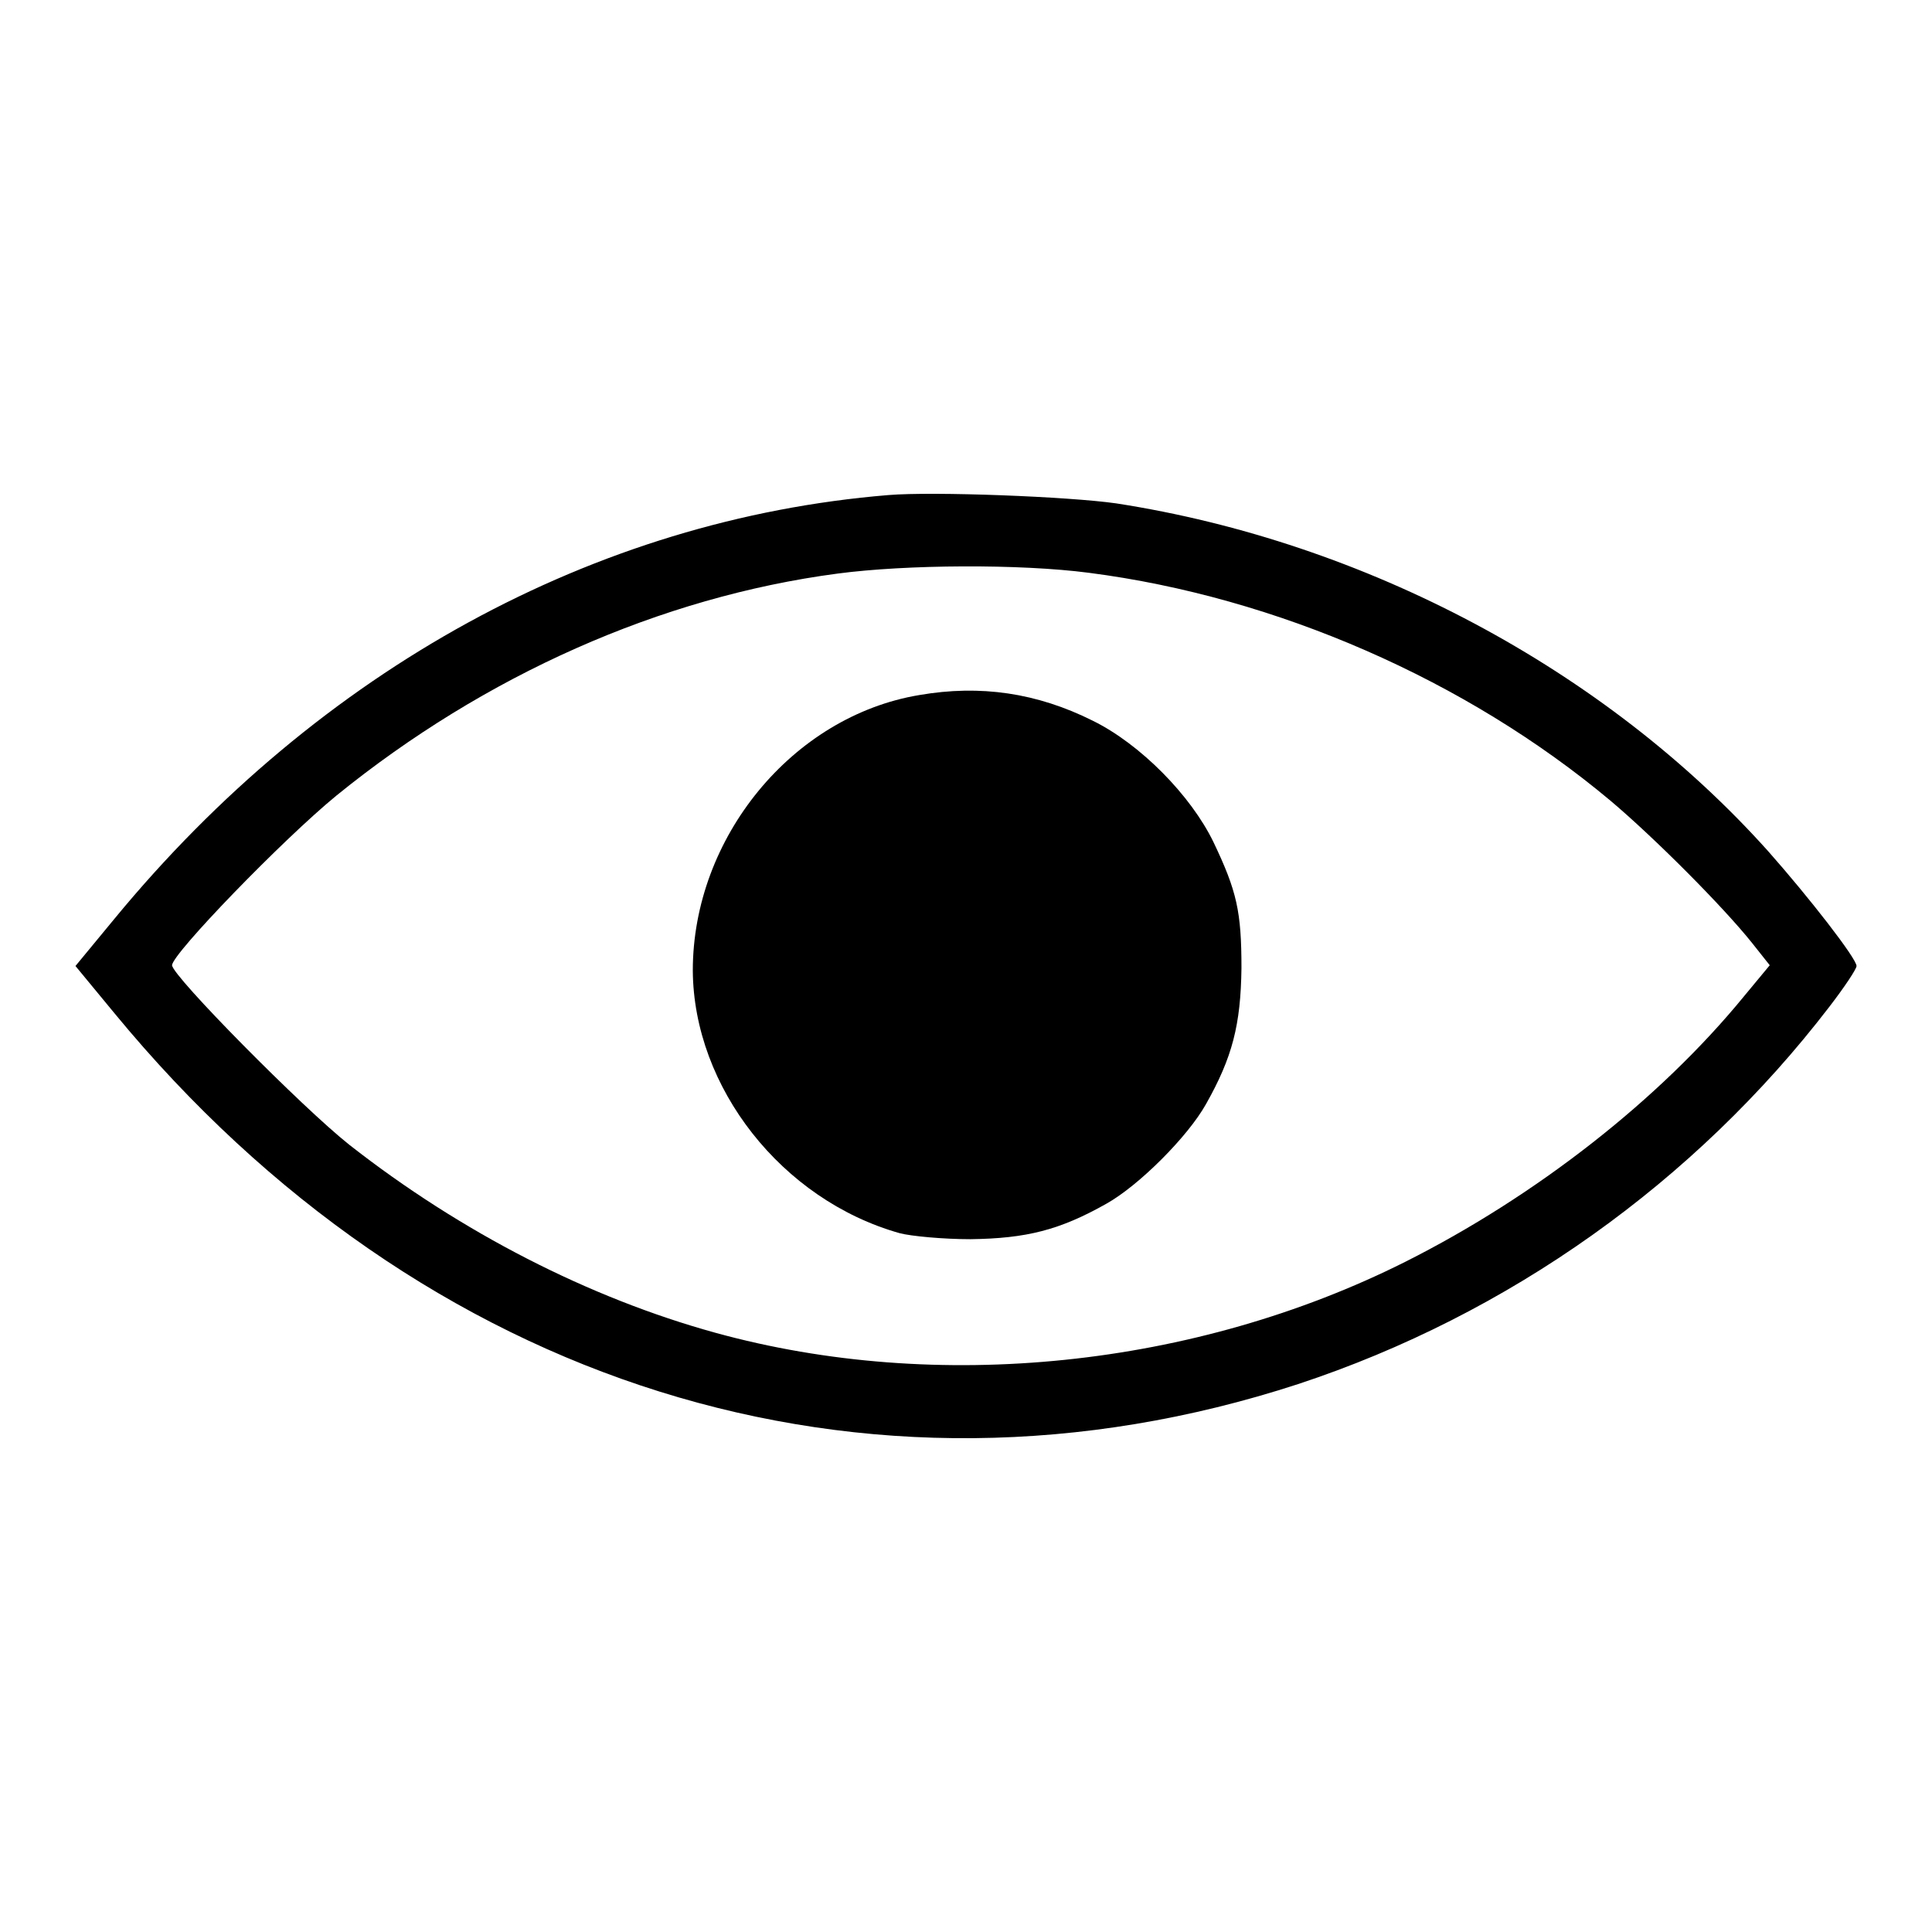 <?xml version="1.0" encoding="utf-8"?>
<!-- Svg Vector Icons : http://www.onlinewebfonts.com/icon -->
<!DOCTYPE svg PUBLIC "-//W3C//DTD SVG 1.1//EN" "http://www.w3.org/Graphics/SVG/1.1/DTD/svg11.dtd">
<svg version="1.1" xmlns="http://www.w3.org/2000/svg" xmlns:xlink="http://www.w3.org/1999/xlink" x="0px" y="0px" viewBox="0 0 256 256" enable-background="new 0 0 256 256" xml:space="preserve">
<g><g><g><path fill="#000000" d="M117.7,65.6c-38.9,3.2-75.3,23.1-102.5,56.1L10,128l5.2,6.3c40.7,49.4,99.5,67.8,156.8,49.1c27.9-9.2,52.6-26.8,70.4-50c2-2.6,3.6-5,3.6-5.4c0-1-6.3-9.1-11.7-15.2c-21.6-24.1-53.4-41-86.4-46.1C141.6,65.8,123.7,65.1,117.7,65.6z M144.3,75.9c24.8,3.2,50,14.2,69.1,30.2c5.7,4.8,14.9,14,18.8,18.9l2.3,2.9l-3.4,4.1c-11.2,13.7-27.6,26.5-44.9,35.2c-27.9,14-62,17.5-91.4,9.4c-16.7-4.6-33.7-13.3-48.5-24.9c-6.2-4.9-23.5-22.4-23.5-23.8c0-1.5,14.6-16.6,21.8-22.5C64.2,89.5,87.5,79.1,111,76C120.1,74.8,135.1,74.7,144.3,75.9z"/><path fill="#000000" d="M121.8,92.1c-16.8,2.8-30,18.9-30,36.5c0.1,15.5,11.8,30.4,27.4,34.8c1.5,0.4,5.8,0.8,9.4,0.8c7.4-0.1,11.8-1.2,18-4.7c4.3-2.4,10.8-8.9,13.2-13.2c3.5-6.2,4.6-10.5,4.7-18c0-7.5-0.6-10.2-3.7-16.7c-3-6.2-9.7-13-16-16.1C137.4,91.8,129.9,90.7,121.8,92.1z"/></g></g></g>
</svg>